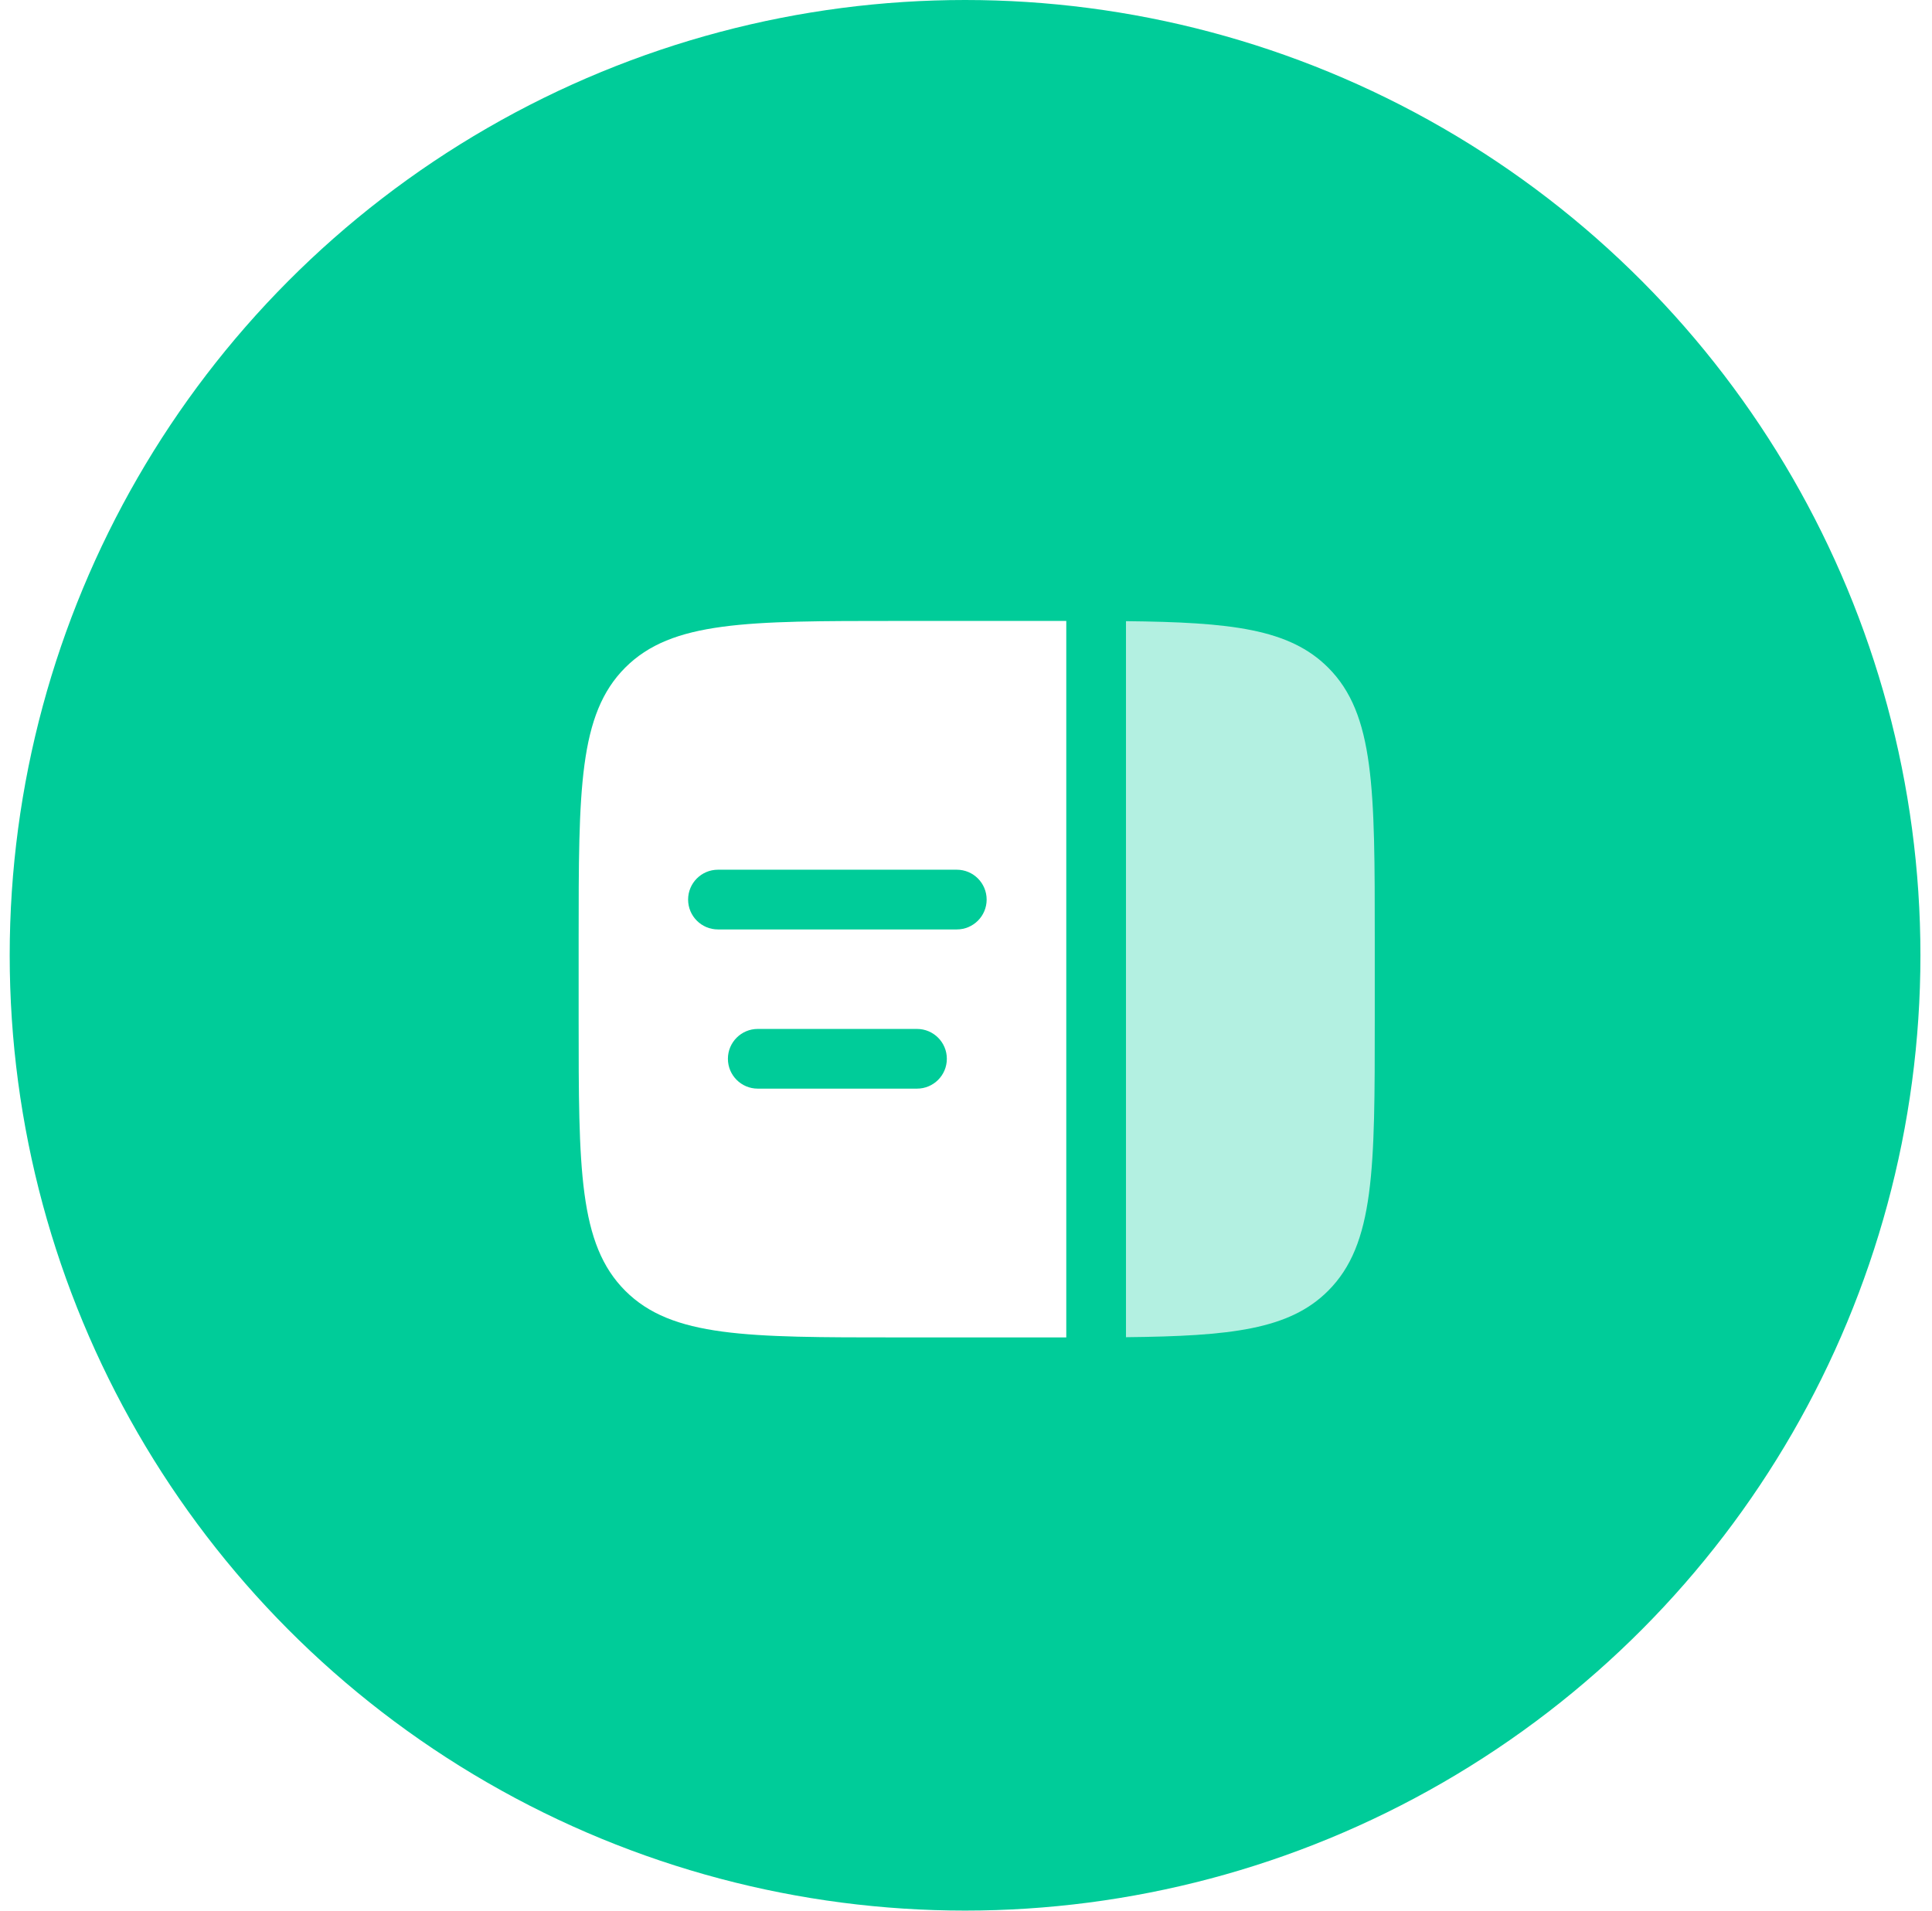 <svg width="93" height="92" viewBox="0 0 93 92" fill="none" xmlns="http://www.w3.org/2000/svg">
<circle cx="46.455" cy="45.988" r="45.988" fill="#00CC99"/>
<rect x="24.021" y="22.994" width="45.988" height="45.988" rx="5.748" fill="#00CC99"/>
<g filter="url(#filter0_d_252_1144)">
<path fill-rule="evenodd" clip-rule="evenodd" d="M43.183 28.742H50.847H51.327L51.327 63.233H50.847H43.183C35.956 63.233 32.343 63.233 30.098 60.989C27.854 58.744 27.854 55.13 27.854 47.904V44.072C27.854 36.846 27.854 33.232 30.098 30.987C32.343 28.742 35.956 28.742 43.183 28.742ZM33.123 42.156C33.123 41.362 33.766 40.718 34.56 40.718H46.057C46.851 40.718 47.494 41.362 47.494 42.156C47.494 42.949 46.851 43.593 46.057 43.593H34.56C33.766 43.593 33.123 42.949 33.123 42.156ZM35.039 49.82C35.039 49.027 35.683 48.383 36.476 48.383H44.141C44.935 48.383 45.578 49.027 45.578 49.82C45.578 50.614 44.935 51.257 44.141 51.257H36.476C35.683 51.257 35.039 50.614 35.039 49.82Z" fill="white"/>
</g>
<g opacity="0.7" filter="url(#filter1_d_252_1144)">
<path d="M66.177 44.072V47.904C66.177 55.13 66.177 58.744 63.932 60.989C62.065 62.856 59.252 63.17 54.201 63.223V28.753C59.252 28.806 62.065 29.12 63.932 30.988C66.177 33.232 66.177 36.846 66.177 44.072Z" fill="white"/>
</g>
<defs>
<filter id="filter0_d_252_1144" x="25.554" y="27.593" width="28.071" height="39.09" filterUnits="userSpaceOnUse" color-interpolation-filters="sRGB">
<feFlood flood-opacity="0" result="BackgroundImageFix"/>
<feColorMatrix in="SourceAlpha" type="matrix" values="0 0 0 0 0 0 0 0 0 0 0 0 0 0 0 0 0 0 127 0" result="hardAlpha"/>
<feOffset dy="1.15"/>
<feGaussianBlur stdDeviation="1.15"/>
<feComposite in2="hardAlpha" operator="out"/>
<feColorMatrix type="matrix" values="0 0 0 0 0 0 0 0 0 0 0 0 0 0 0 0 0 0 0.1 0"/>
<feBlend mode="normal" in2="BackgroundImageFix" result="effect1_dropShadow_252_1144"/>
<feBlend mode="normal" in="SourceGraphic" in2="effect1_dropShadow_252_1144" result="shape"/>
</filter>
<filter id="filter1_d_252_1144" x="51.902" y="27.604" width="16.575" height="39.068" filterUnits="userSpaceOnUse" color-interpolation-filters="sRGB">
<feFlood flood-opacity="0" result="BackgroundImageFix"/>
<feColorMatrix in="SourceAlpha" type="matrix" values="0 0 0 0 0 0 0 0 0 0 0 0 0 0 0 0 0 0 127 0" result="hardAlpha"/>
<feOffset dy="1.15"/>
<feGaussianBlur stdDeviation="1.15"/>
<feComposite in2="hardAlpha" operator="out"/>
<feColorMatrix type="matrix" values="0 0 0 0 0 0 0 0 0 0 0 0 0 0 0 0 0 0 0.1 0"/>
<feBlend mode="normal" in2="BackgroundImageFix" result="effect1_dropShadow_252_1144"/>
<feBlend mode="normal" in="SourceGraphic" in2="effect1_dropShadow_252_1144" result="shape"/>
</filter>
</defs>
</svg>
